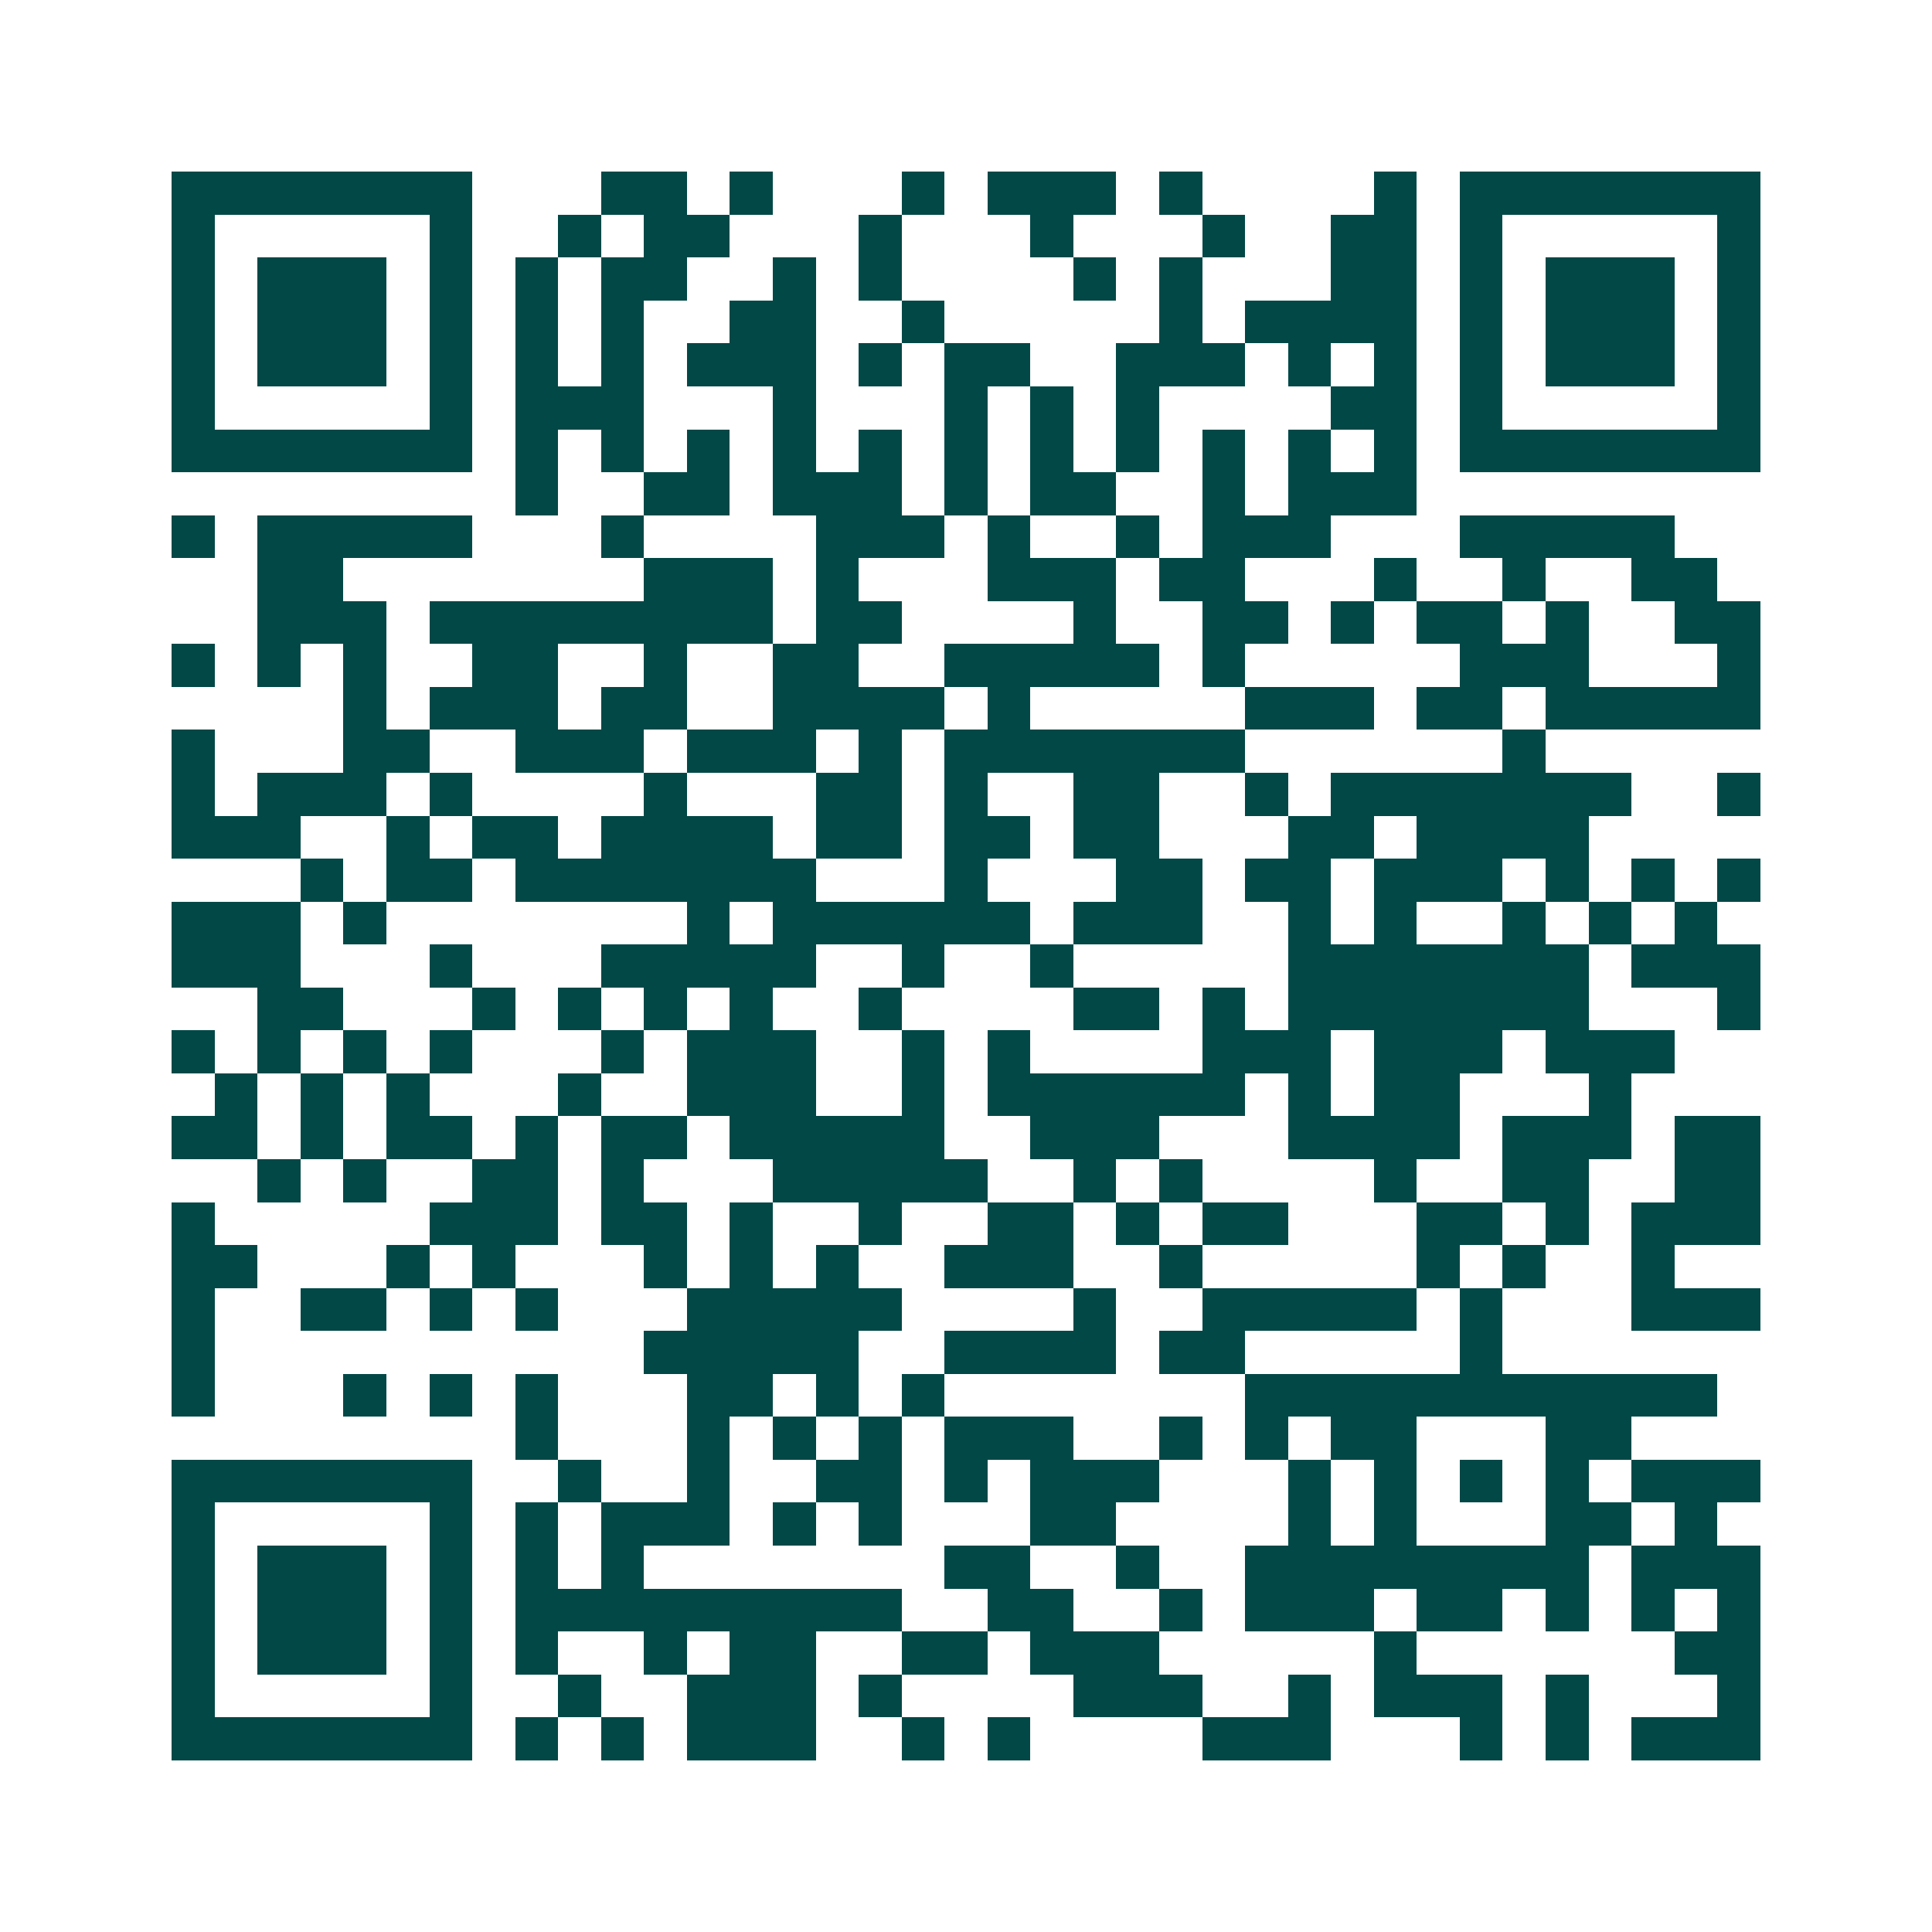 <svg xmlns="http://www.w3.org/2000/svg" width="200" height="200" viewBox="0 0 45 45" shape-rendering="crispEdges"><path fill="#ffffff" d="M0 0h45v45H0z"/><path stroke="#014847" d="M4 4.5h7m3 0h2m1 0h1m3 0h1m1 0h3m1 0h1m4 0h1m1 0h7M4 5.5h1m5 0h1m2 0h1m1 0h2m3 0h1m3 0h1m3 0h1m2 0h2m1 0h1m5 0h1M4 6.5h1m1 0h3m1 0h1m1 0h1m1 0h2m2 0h1m1 0h1m4 0h1m1 0h1m3 0h2m1 0h1m1 0h3m1 0h1M4 7.5h1m1 0h3m1 0h1m1 0h1m1 0h1m2 0h2m2 0h1m5 0h1m1 0h4m1 0h1m1 0h3m1 0h1M4 8.5h1m1 0h3m1 0h1m1 0h1m1 0h1m1 0h3m1 0h1m1 0h2m2 0h3m1 0h1m1 0h1m1 0h1m1 0h3m1 0h1M4 9.5h1m5 0h1m1 0h3m3 0h1m3 0h1m1 0h1m1 0h1m4 0h2m1 0h1m5 0h1M4 10.5h7m1 0h1m1 0h1m1 0h1m1 0h1m1 0h1m1 0h1m1 0h1m1 0h1m1 0h1m1 0h1m1 0h1m1 0h7M12 11.5h1m2 0h2m1 0h3m1 0h1m1 0h2m2 0h1m1 0h3M4 12.5h1m1 0h5m3 0h1m4 0h3m1 0h1m2 0h1m1 0h3m3 0h5M6 13.5h2m7 0h3m1 0h1m3 0h3m1 0h2m3 0h1m2 0h1m2 0h2M6 14.5h3m1 0h8m1 0h2m4 0h1m2 0h2m1 0h1m1 0h2m1 0h1m2 0h2M4 15.5h1m1 0h1m1 0h1m2 0h2m2 0h1m2 0h2m2 0h5m1 0h1m5 0h3m3 0h1M8 16.5h1m1 0h3m1 0h2m2 0h4m1 0h1m5 0h3m1 0h2m1 0h5M4 17.5h1m3 0h2m2 0h3m1 0h3m1 0h1m1 0h7m6 0h1M4 18.5h1m1 0h3m1 0h1m4 0h1m3 0h2m1 0h1m2 0h2m2 0h1m1 0h7m2 0h1M4 19.5h3m2 0h1m1 0h2m1 0h4m1 0h2m1 0h2m1 0h2m3 0h2m1 0h4M7 20.5h1m1 0h2m1 0h7m3 0h1m3 0h2m1 0h2m1 0h3m1 0h1m1 0h1m1 0h1M4 21.5h3m1 0h1m7 0h1m1 0h6m1 0h3m2 0h1m1 0h1m2 0h1m1 0h1m1 0h1M4 22.5h3m3 0h1m3 0h5m2 0h1m2 0h1m5 0h7m1 0h3M6 23.5h2m3 0h1m1 0h1m1 0h1m1 0h1m2 0h1m4 0h2m1 0h1m1 0h7m3 0h1M4 24.5h1m1 0h1m1 0h1m1 0h1m3 0h1m1 0h3m2 0h1m1 0h1m4 0h3m1 0h3m1 0h3M5 25.5h1m1 0h1m1 0h1m3 0h1m2 0h3m2 0h1m1 0h6m1 0h1m1 0h2m3 0h1M4 26.5h2m1 0h1m1 0h2m1 0h1m1 0h2m1 0h5m2 0h3m3 0h4m1 0h3m1 0h2M6 27.5h1m1 0h1m2 0h2m1 0h1m3 0h5m2 0h1m1 0h1m4 0h1m2 0h2m2 0h2M4 28.5h1m5 0h3m1 0h2m1 0h1m2 0h1m2 0h2m1 0h1m1 0h2m3 0h2m1 0h1m1 0h3M4 29.5h2m3 0h1m1 0h1m3 0h1m1 0h1m1 0h1m2 0h3m2 0h1m5 0h1m1 0h1m2 0h1M4 30.5h1m2 0h2m1 0h1m1 0h1m3 0h5m4 0h1m2 0h5m1 0h1m3 0h3M4 31.5h1m10 0h5m2 0h4m1 0h2m5 0h1M4 32.5h1m3 0h1m1 0h1m1 0h1m3 0h2m1 0h1m1 0h1m7 0h11M12 33.5h1m3 0h1m1 0h1m1 0h1m1 0h3m2 0h1m1 0h1m1 0h2m3 0h2M4 34.5h7m2 0h1m2 0h1m2 0h2m1 0h1m1 0h3m3 0h1m1 0h1m1 0h1m1 0h1m1 0h3M4 35.5h1m5 0h1m1 0h1m1 0h3m1 0h1m1 0h1m3 0h2m4 0h1m1 0h1m3 0h2m1 0h1M4 36.5h1m1 0h3m1 0h1m1 0h1m1 0h1m7 0h2m2 0h1m2 0h8m1 0h3M4 37.5h1m1 0h3m1 0h1m1 0h9m2 0h2m2 0h1m1 0h3m1 0h2m1 0h1m1 0h1m1 0h1M4 38.5h1m1 0h3m1 0h1m1 0h1m2 0h1m1 0h2m2 0h2m1 0h3m5 0h1m6 0h2M4 39.5h1m5 0h1m2 0h1m2 0h3m1 0h1m4 0h3m2 0h1m1 0h3m1 0h1m3 0h1M4 40.5h7m1 0h1m1 0h1m1 0h3m2 0h1m1 0h1m4 0h3m3 0h1m1 0h1m1 0h3"/></svg>
